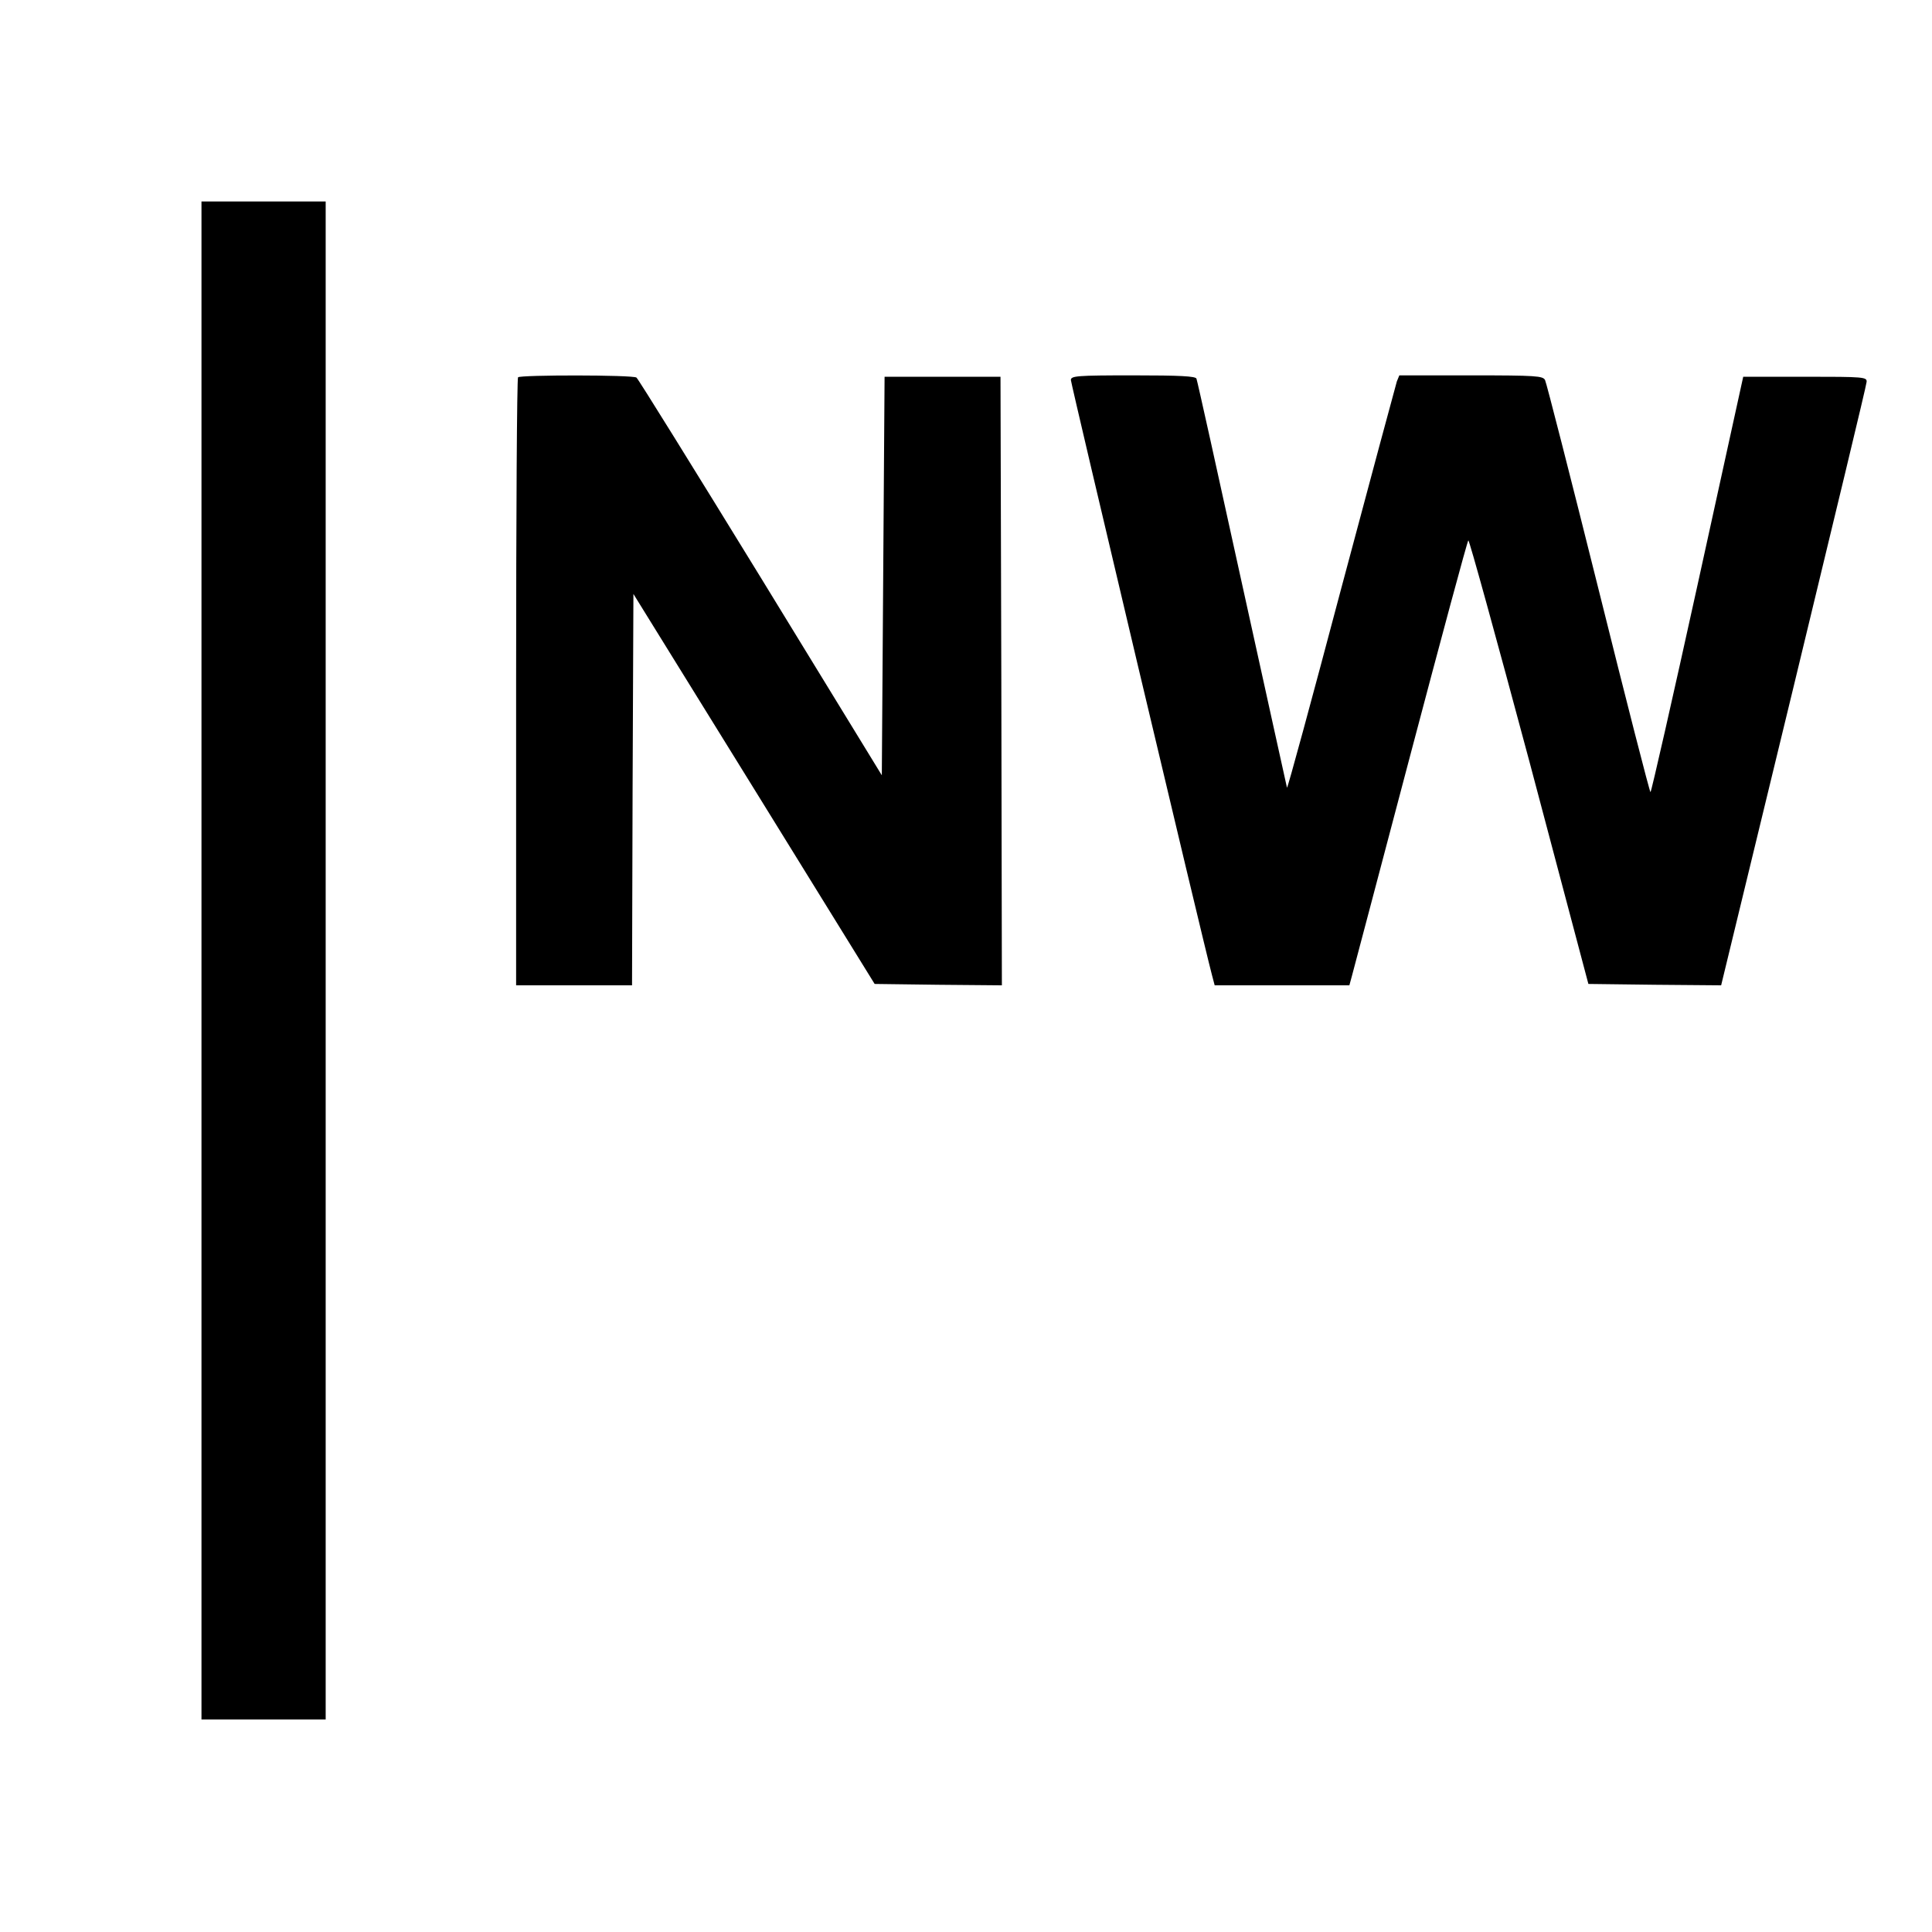 <?xml version="1.0" standalone="no"?>
<!DOCTYPE svg PUBLIC "-//W3C//DTD SVG 20010904//EN"
 "http://www.w3.org/TR/2001/REC-SVG-20010904/DTD/svg10.dtd">
<svg version="1.0" xmlns="http://www.w3.org/2000/svg"
 width="700pt" height="700pt" viewBox="0 0 700 700"
 preserveAspectRatio="xMidYMid meet">
<g transform="translate(0,700) scale(0.1,-0.1)"
fill="#000000" stroke="none">
<path d="M730 3520 l0 -2750 225 0 225 0 0 2750 0 2750 -225 0 -225 0 0 -2750z"/>
<path d="M1877 5633 c-4 -3 -7 -501 -7 -1105 l0 -1098 210 0 210 0 2 709 3
709 437 -706 437 -707 230 -3 231 -2 -2 1102 -3 1103 -210 0 -210 0 -5 -722
-5 -722 -439 717 c-242 394 -444 720 -450 724 -14 10 -420 10 -429 1z"/>
<path d="M3880 5623 c0 -13 477 -2027 511 -2155 l10 -38 244 0 244 0 9 33 c5
17 100 379 212 802 112 424 206 773 210 777 3 4 102 -356 221 -800 l214 -807
241 -3 240 -2 263 1084 c144 596 264 1092 264 1102 2 18 -9 19 -222 19 l-225
0 -165 -752 c-91 -414 -168 -753 -171 -753 -3 0 -88 332 -189 738 -101 405
-188 745 -193 755 -8 15 -31 17 -269 17 l-259 0 -9 -22 c-4 -13 -95 -351 -202
-752 -106 -400 -194 -724 -196 -720 -1 5 -75 338 -163 739 -88 402 -162 736
-165 743 -3 9 -59 12 -230 12 -204 0 -225 -2 -225 -17z"/>
</g>
</svg>
